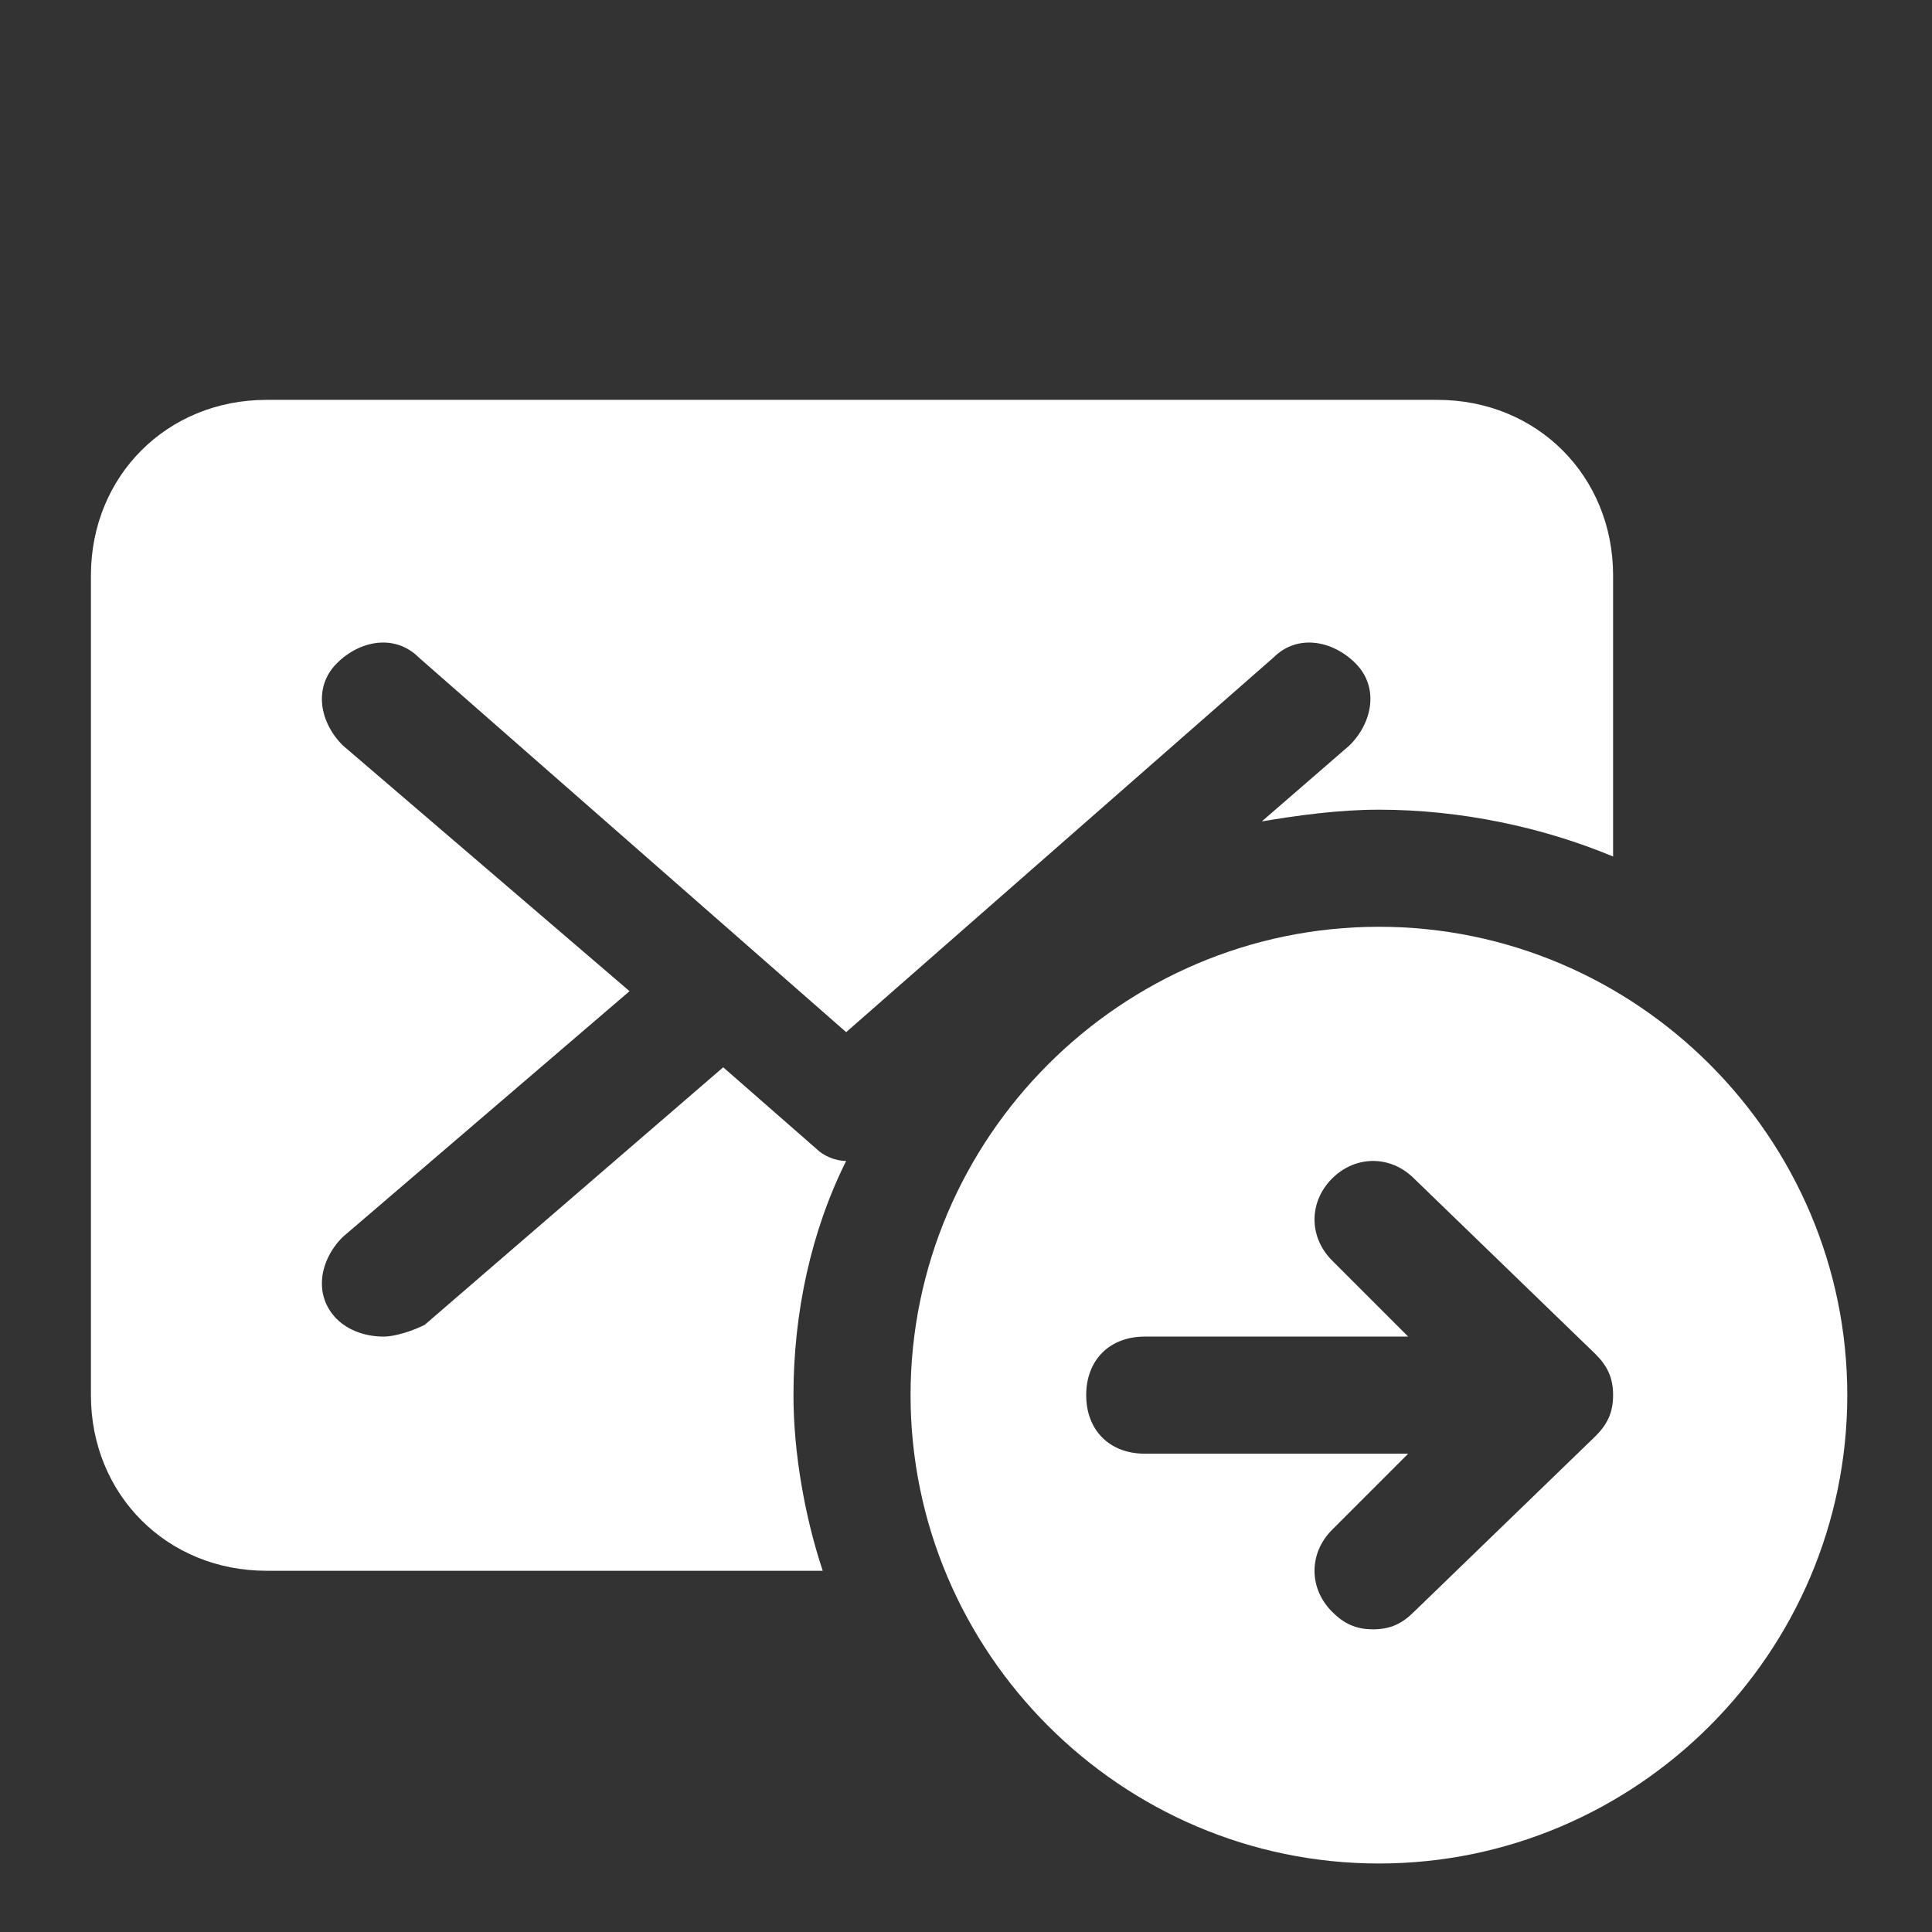 <svg width="33" height="33" viewBox="0 0 33 33" fill="none" xmlns="http://www.w3.org/2000/svg">
<rect x="0" y="0" width="33" height="33" fill="#333333" stroke="none"/>
<path d="M23.553 15.83C19.153 15.83 15.553 19.43 15.553 23.83C15.553 28.23 19.153 31.83 23.553 31.83C27.953 31.83 31.553 28.23 31.553 23.83C31.553 19.43 27.953 15.83 23.553 15.83ZM27.253 24.53L24.153 27.53C23.953 27.73 23.753 27.83 23.453 27.83C23.153 27.83 22.953 27.73 22.753 27.53C22.353 27.13 22.353 26.53 22.753 26.13L24.053 24.83H19.553C18.953 24.83 18.553 24.43 18.553 23.83C18.553 23.23 18.953 22.83 19.553 22.83H24.053L22.753 21.53C22.353 21.13 22.353 20.53 22.753 20.13C23.153 19.73 23.753 19.73 24.153 20.13L27.253 23.13C27.453 23.33 27.553 23.53 27.553 23.83C27.553 24.13 27.453 24.33 27.253 24.53Z" fill="white"/>
<path d="M13.553 23.83C13.553 22.43 13.853 21.03 14.453 19.83C14.253 19.83 14.053 19.73 13.953 19.63L12.353 18.23L7.253 22.63C7.053 22.73 6.753 22.83 6.553 22.83C6.253 22.83 5.953 22.73 5.753 22.53C5.353 22.13 5.453 21.53 5.853 21.13L10.753 16.93L5.853 12.73C5.453 12.33 5.353 11.73 5.753 11.33C6.153 10.93 6.753 10.83 7.153 11.23L14.453 17.63L21.753 11.23C22.153 10.83 22.753 10.93 23.153 11.33C23.553 11.73 23.453 12.33 23.053 12.73L21.553 14.03C22.153 13.93 22.853 13.83 23.553 13.83C24.953 13.83 26.353 14.13 27.553 14.63V9.83C27.553 8.13 26.253 6.83 24.553 6.83H4.553C2.853 6.83 1.553 8.13 1.553 9.83V23.83C1.553 25.53 2.853 26.83 4.553 26.83H14.053C13.753 25.93 13.553 24.83 13.553 23.83Z" fill="white"/>
</svg>
